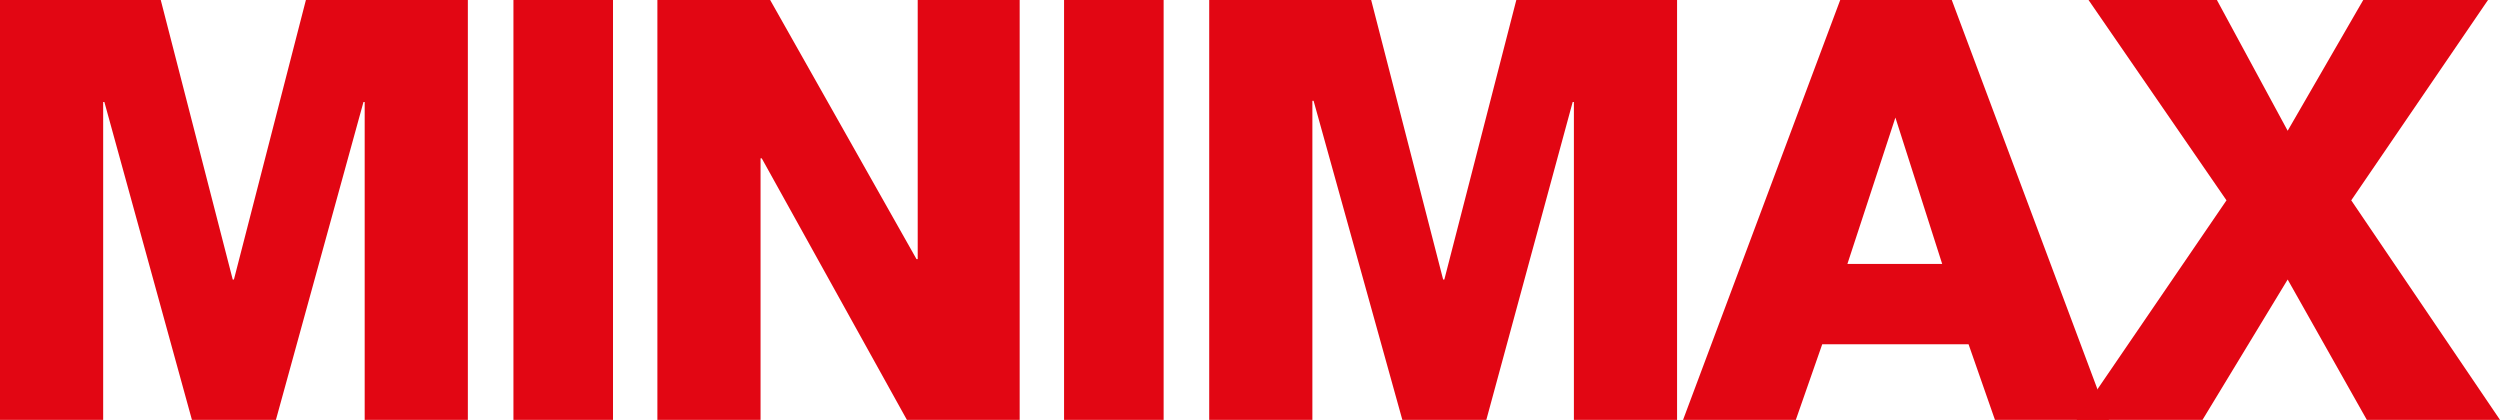 <?xml version="1.0" encoding="utf-8"?>
<!-- Generator: Adobe Illustrator 26.0.2, SVG Export Plug-In . SVG Version: 6.00 Build 0)  -->
<svg version="1.1" id="Ebene_1" xmlns="http://www.w3.org/2000/svg" xmlns:xlink="http://www.w3.org/1999/xlink" x="0px" y="0px"
	 viewBox="0 0 208.4 35" style="enable-background:new 0 0 208.4 35;" xml:space="preserve">
<style type="text/css">
	.st0{fill:#E20613;}
</style>
<g>
	<path class="st0" d="M0,0h13.4l6,23.3h0.1l6-23.3H39v35h-8.6V8.5h-0.1L23,35h-7L8.7,8.5H8.6V35H0V0z"/>
	<path class="st0" d="M42.8,0h8.3v35h-8.3V0z"/>
	<path class="st0" d="M54.8,0h9.4l12.2,21.6h0.1V0H85v35h-9.4L63.5,13.2h-0.1V35h-8.6V0z"/>
	<path class="st0" d="M88.7,0H97v35h-8.3V0z"/>
	<path class="st0" d="M100.9,0h13.4l6,23.3h0.1l6-23.3h13.4v35h-8.6V8.5h-0.1L123.9,35h-7l-7.4-26.6h-0.1V35h-8.6V0z"/>
	<path class="st0" d="M153.4,0h9.3l13.1,35h-9.5l-2.2-6.3h-12.2l-2.2,6.3h-9.4L153.4,0z M154,22h7.9l-3.9-12.2H158L154,22z"/>
	<path class="st0" d="M185.6,16.7L174.1,0h10.7l5.9,10.9L197,0h10.4L196,16.7L208.4,35h-11.1l-6.6-11.7L183.6,35h-10.5L185.6,16.7z"
		/>
</g>
</svg>
